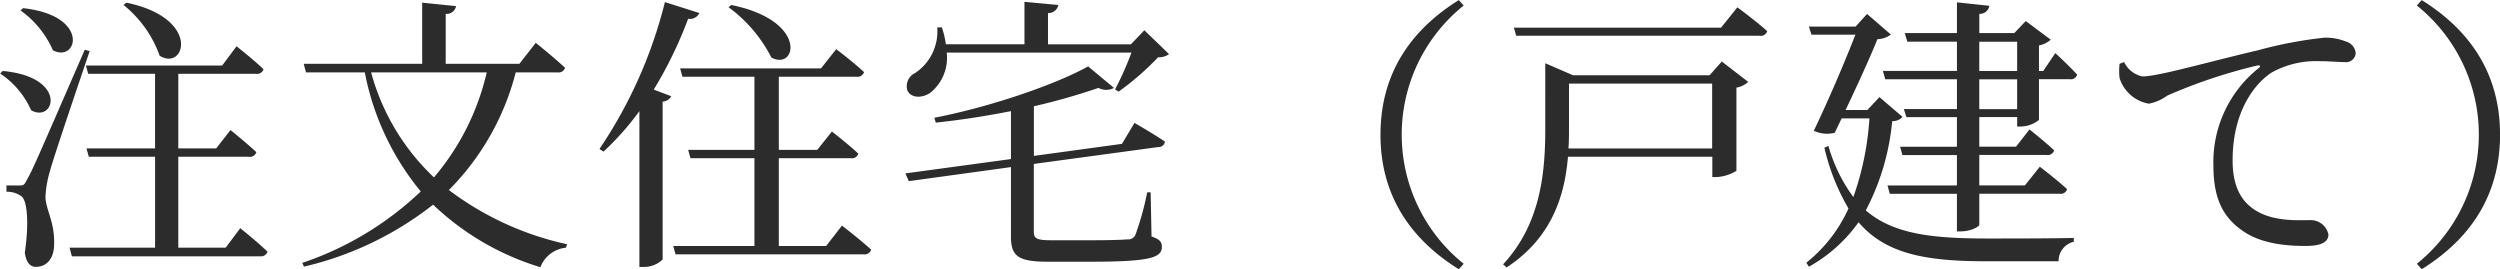 <svg xmlns="http://www.w3.org/2000/svg" width="281.879" height="30.361" viewBox="0 0 278.813 30.031">
  <defs>
    <style>
      .cls-1 {
        fill: #2c2c2c;
        fill-rule: evenodd;
      }
    </style>
  </defs>
  <path id="注文住宅_戸建て_" data-name="注文住宅（戸建て）" class="cls-1" d="M48.836,128.648a12.718,12.718,0,0,1,4.032,5.664c2.848,1.76,4.672-4.192-3.712-5.92Zm-11.487.608a10.787,10.787,0,0,1,3.616,4.448c2.72,1.44,4.224-3.872-3.328-4.7Zm-2.272,7.04a9.472,9.472,0,0,1,3.456,4.095c2.624,1.472,4.16-3.711-3.168-4.383Zm9.439-2.656c-5.792,13.311-5.792,13.311-6.431,14.463-0.32.672-.448,0.672-0.832,0.672H35.781v0.7a2.819,2.819,0,0,1,1.632.48c0.7,0.416.9,3.071,0.416,6.3,0.128,1.056.576,1.6,1.216,1.6,1.248,0,1.984-.928,2.048-2.336,0.128-2.624-.928-4-0.96-5.471a11.891,11.891,0,0,1,.512-2.912c0.448-1.664,3.04-9.279,4.416-13.343Zm15.711,22.078h-5.28V145.575h7.839a0.741,0.741,0,0,0,.864-0.512c-1.088-1.024-2.88-2.464-2.88-2.464l-1.6,2.048H54.948v-8.319h8.671a0.744,0.744,0,0,0,.832-0.512c-1.088-1.056-3.008-2.56-3.008-2.56l-1.6,2.144h-15.2l0.256,0.928h7.455v8.319H44.709l0.256,0.928h7.391v10.143H42.821l0.256,0.96h20.99a0.766,0.766,0,0,0,.832-0.512c-1.12-1.088-3.04-2.624-3.04-2.624Zm29.119-19.55a27.624,27.624,0,0,1-5.888,11.711,25.16,25.16,0,0,1-7.007-11.711H89.347Zm7.9,0a0.744,0.744,0,0,0,.832-0.512c-1.184-1.12-3.264-2.784-3.264-2.784l-1.824,2.336H84.771V129.64a1.064,1.064,0,0,0,1.152-.864l-3.776-.384v6.816H68.932l0.256,0.96h6.56a29.665,29.665,0,0,0,6.239,13.279,35.687,35.687,0,0,1-13.215,7.967l0.192,0.416a36.876,36.876,0,0,0,14.4-6.911,29.841,29.841,0,0,0,11.967,6.975,3.4,3.4,0,0,1,2.848-2.176l0.128-.384a33.762,33.762,0,0,1-13.183-6.047,28.676,28.676,0,0,0,7.455-13.119H97.25Zm19.072-7.264a15.846,15.846,0,0,1,4.768,5.6c2.783,1.536,4.191-4.1-4.48-5.856Zm-7.1-.576a51.446,51.446,0,0,1-7.3,16.383L102.371,145a30.683,30.683,0,0,0,4-4.512v17.375h0.48a2.966,2.966,0,0,0,2.112-.832v-17.6a1.164,1.164,0,0,0,.959-0.608l-1.951-.736a46.518,46.518,0,0,0,3.839-7.9,1.155,1.155,0,0,0,1.248-.64Zm17.982,27.2h-5.279v-9.791h8.031a0.723,0.723,0,0,0,.832-0.512c-1.12-1.056-2.944-2.464-2.944-2.464l-1.632,2.048h-4.287v-8.159h8.671a0.744,0.744,0,0,0,.832-0.512c-1.152-1.088-3.1-2.56-3.1-2.56l-1.7,2.144H110.914l0.256,0.928H119.2v8.159H111.81l0.256,0.928H119.2v9.791h-9.056l0.256,0.928h20.927a0.8,0.8,0,0,0,.9-0.512c-1.216-1.12-3.264-2.688-3.264-2.688Zm34.047-21.566a34.931,34.931,0,0,1-1.824,4.1l0.384,0.256a30.433,30.433,0,0,0,4.416-3.84,1.829,1.829,0,0,0,1.216-.352l-2.752-2.656-1.5,1.568h-9.247v-3.488a1.11,1.11,0,0,0,1.152-.9l-3.776-.352v4.736h-8.767a9.4,9.4,0,0,0-.448-1.888h-0.512a5.572,5.572,0,0,1-2.464,5.088,1.623,1.623,0,0,0-.864,1.952c0.416,0.9,1.728.864,2.592,0.224a4.991,4.991,0,0,0,1.792-4.448h20.606Zm-1.056,10.175-9.823,1.344v-5.535a70.725,70.725,0,0,0,7.2-2.048,1.83,1.83,0,0,0,1.728,0l-2.88-2.4c-3.679,2.048-10.975,4.544-17.15,5.727l0.16,0.544c2.751-.288,5.631-0.736,8.383-1.28v5.344l-11.775,1.6,0.384,0.864,11.391-1.568V154.5c0,2.24.9,2.784,4.192,2.784h4.607c6.72,0,8.032-.448,8.032-1.664,0-.544-0.224-0.832-1.152-1.152l-0.1-4.927h-0.384a31.733,31.733,0,0,1-1.312,4.735,0.862,0.862,0,0,1-.9.512c-0.64.064-2.144,0.1-4.064,0.1h-4.447c-1.664,0-1.92-.224-1.92-0.96v-7.551l13.919-1.888a0.676,0.676,0,0,0,.7-0.608c-1.28-.864-3.392-2.08-3.392-2.08Zm28.831-1.024c0,7.712,4.32,12.255,8.736,15.007l0.544-.608a18.454,18.454,0,0,1,0-28.8l-0.544-.608C193.343,130.856,189.023,135.4,189.023,143.111Zm20.96,1.536c0.064-.736.064-1.472,0.064-2.176v-5.055h15.967v7.231H209.983Zm15.743-8.159H210.5l-3.1-1.344V142.5c0,5.12-.608,10.655-4.7,15.071l0.384,0.352c5.087-3.328,6.5-8.095,6.847-12.351h16.1v2.272h0.416a4.674,4.674,0,0,0,2.272-.7v-9.279a2.507,2.507,0,0,0,1.312-.64l-2.944-2.272Zm1.28-5.312H203.9l0.256,0.9h27.133a0.741,0.741,0,0,0,.864-0.512c-1.248-1.12-3.327-2.656-3.327-2.656Zm17.664,7.744-1.344,1.439h-2.432c1.344-2.815,2.784-5.983,3.552-7.9a2.612,2.612,0,0,0,1.5-.512l-2.656-2.3-1.28,1.408H236.8l0.288,0.9h4.9c-1.152,2.976-3.008,7.328-4.64,10.719a3.448,3.448,0,0,0,2.336.224l0.768-1.6h3.1a32.334,32.334,0,0,1-1.792,8.768,17.828,17.828,0,0,1-2.784-5.7l-0.448.192a23.922,23.922,0,0,0,2.688,6.784,16.268,16.268,0,0,1-4.7,6.047l0.288,0.448a16.778,16.778,0,0,0,5.535-4.96c3.008,3.52,7.455,4.352,14.207,4.352h8.1a2.2,2.2,0,0,1,1.7-2.176V154.63c-2.432.064-7.359,0.064-9.6,0.064-6.3,0-10.559-.512-13.6-3.135a26.584,26.584,0,0,0,2.944-9.952,1.494,1.494,0,0,0,1.152-.48Zm15.359,1.343h-4.224v-3.327h4.224v3.327Zm-4.224-7.519h4.224v3.264h-4.224v-3.264Zm7.135,3.264h-0.479V133.16a2.643,2.643,0,0,0,1.311-.64l-2.783-2.08-1.28,1.344h-3.9V129.64a1.072,1.072,0,0,0,1.12-.9l-3.616-.384v3.424h-5.823l0.288,0.96h5.535v3.264h-8.255l0.256,0.928h8v3.327H247.39l0.288,0.9h5.631v3.3h-6.335l0.256,0.928h6.079v3.392h-7.743l0.256,0.928h7.487v4.191h0.48c0.96,0,2.016-.48,2.016-0.768V149.7h8.927a0.741,0.741,0,0,0,.864-0.512c-1.152-1.056-3.04-2.5-3.04-2.5l-1.663,2.08h-5.088v-3.392h7.487a0.761,0.761,0,0,0,.864-0.512c-1.024-.96-2.751-2.336-2.751-2.336l-1.5,1.92h-4.1v-3.3h4.224v1.056h0.352a3.313,3.313,0,0,0,2.08-.736v-4.543h3.423a0.723,0.723,0,0,0,.832-0.512c-0.9-.992-2.432-2.4-2.432-2.4Zm8.513-.8a6.677,6.677,0,0,0,0,1.6,4.179,4.179,0,0,0,3.264,2.848,5.084,5.084,0,0,0,2.048-.9,58.86,58.86,0,0,1,10.047-3.36c0.352-.064.384,0.128,0.16,0.288a13.373,13.373,0,0,0-5.055,10.911c0,3.744,1.151,5.76,3.2,7.2,2.144,1.536,5.088,1.728,7.1,1.728,1.472,0,2.527-.32,2.527-1.28a2.011,2.011,0,0,0-2.015-1.6c-1.184,0-3.936.191-5.952-.992-1.248-.736-2.72-2.112-2.72-5.664,0-6.111,3.04-8.991,4.384-9.823a10.168,10.168,0,0,1,5.312-1.248c1.119,0,2.079.1,2.783,0.1a1.079,1.079,0,0,0,1.248-.992,1.486,1.486,0,0,0-1.12-1.312,5.97,5.97,0,0,0-2.4-.416,46.826,46.826,0,0,0-7.392,1.408c-5.375,1.248-11.1,2.912-12.863,2.912a2.9,2.9,0,0,1-2.048-1.6Zm33.151-6.5a18.454,18.454,0,0,1,0,28.8l0.544,0.608c4.416-2.752,8.735-7.295,8.735-15.007s-4.319-12.255-8.735-15.007Z" transform="translate(-35.063 -128.094)"/>
</svg>
